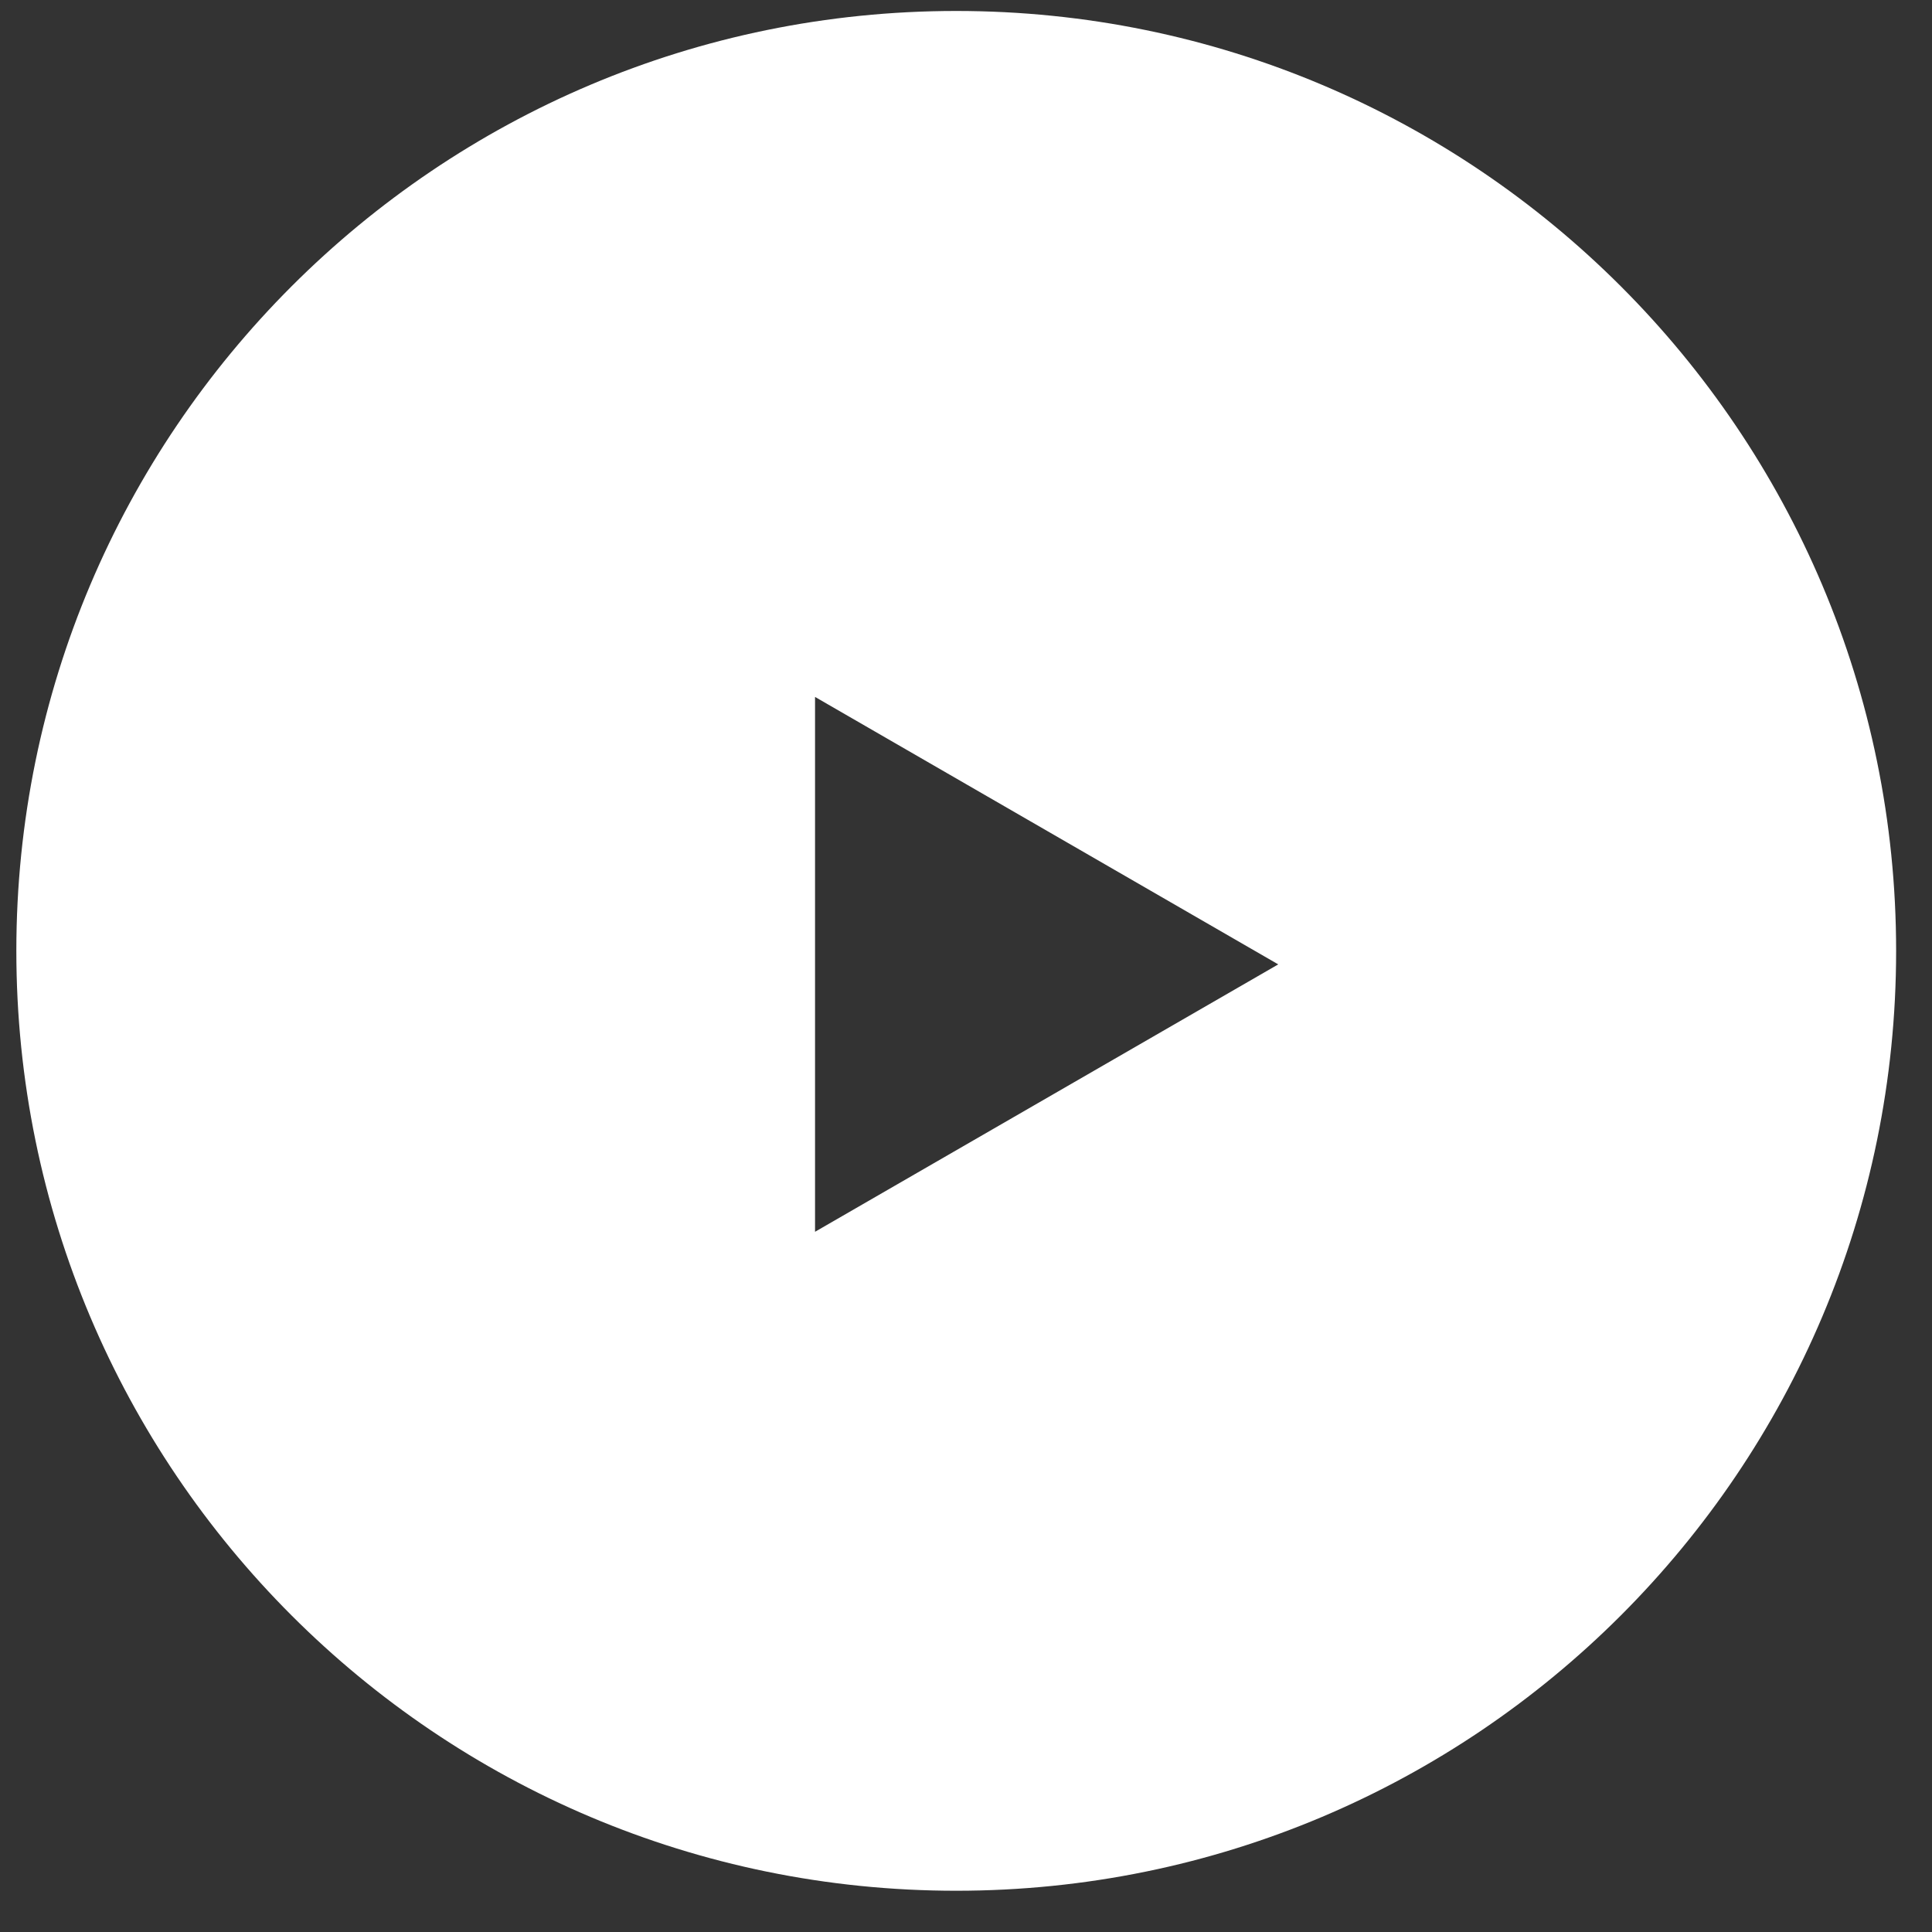 <svg width="37" height="37" fill="none" xmlns="http://www.w3.org/2000/svg"><rect width="100%" height="100%" fill="#333333" stroke="none"/><path fill-rule="evenodd" clip-rule="evenodd" d="M18.313 36.21c9.94 0 18-8.058 18-18 0-9.94-8.06-18-18-18-9.942 0-18 8.06-18 18 0 9.942 8.058 18 18 18zm-2.704-12.62l8.871-5.121-8.871-5.122v10.244z" fill="#fff"/></svg>